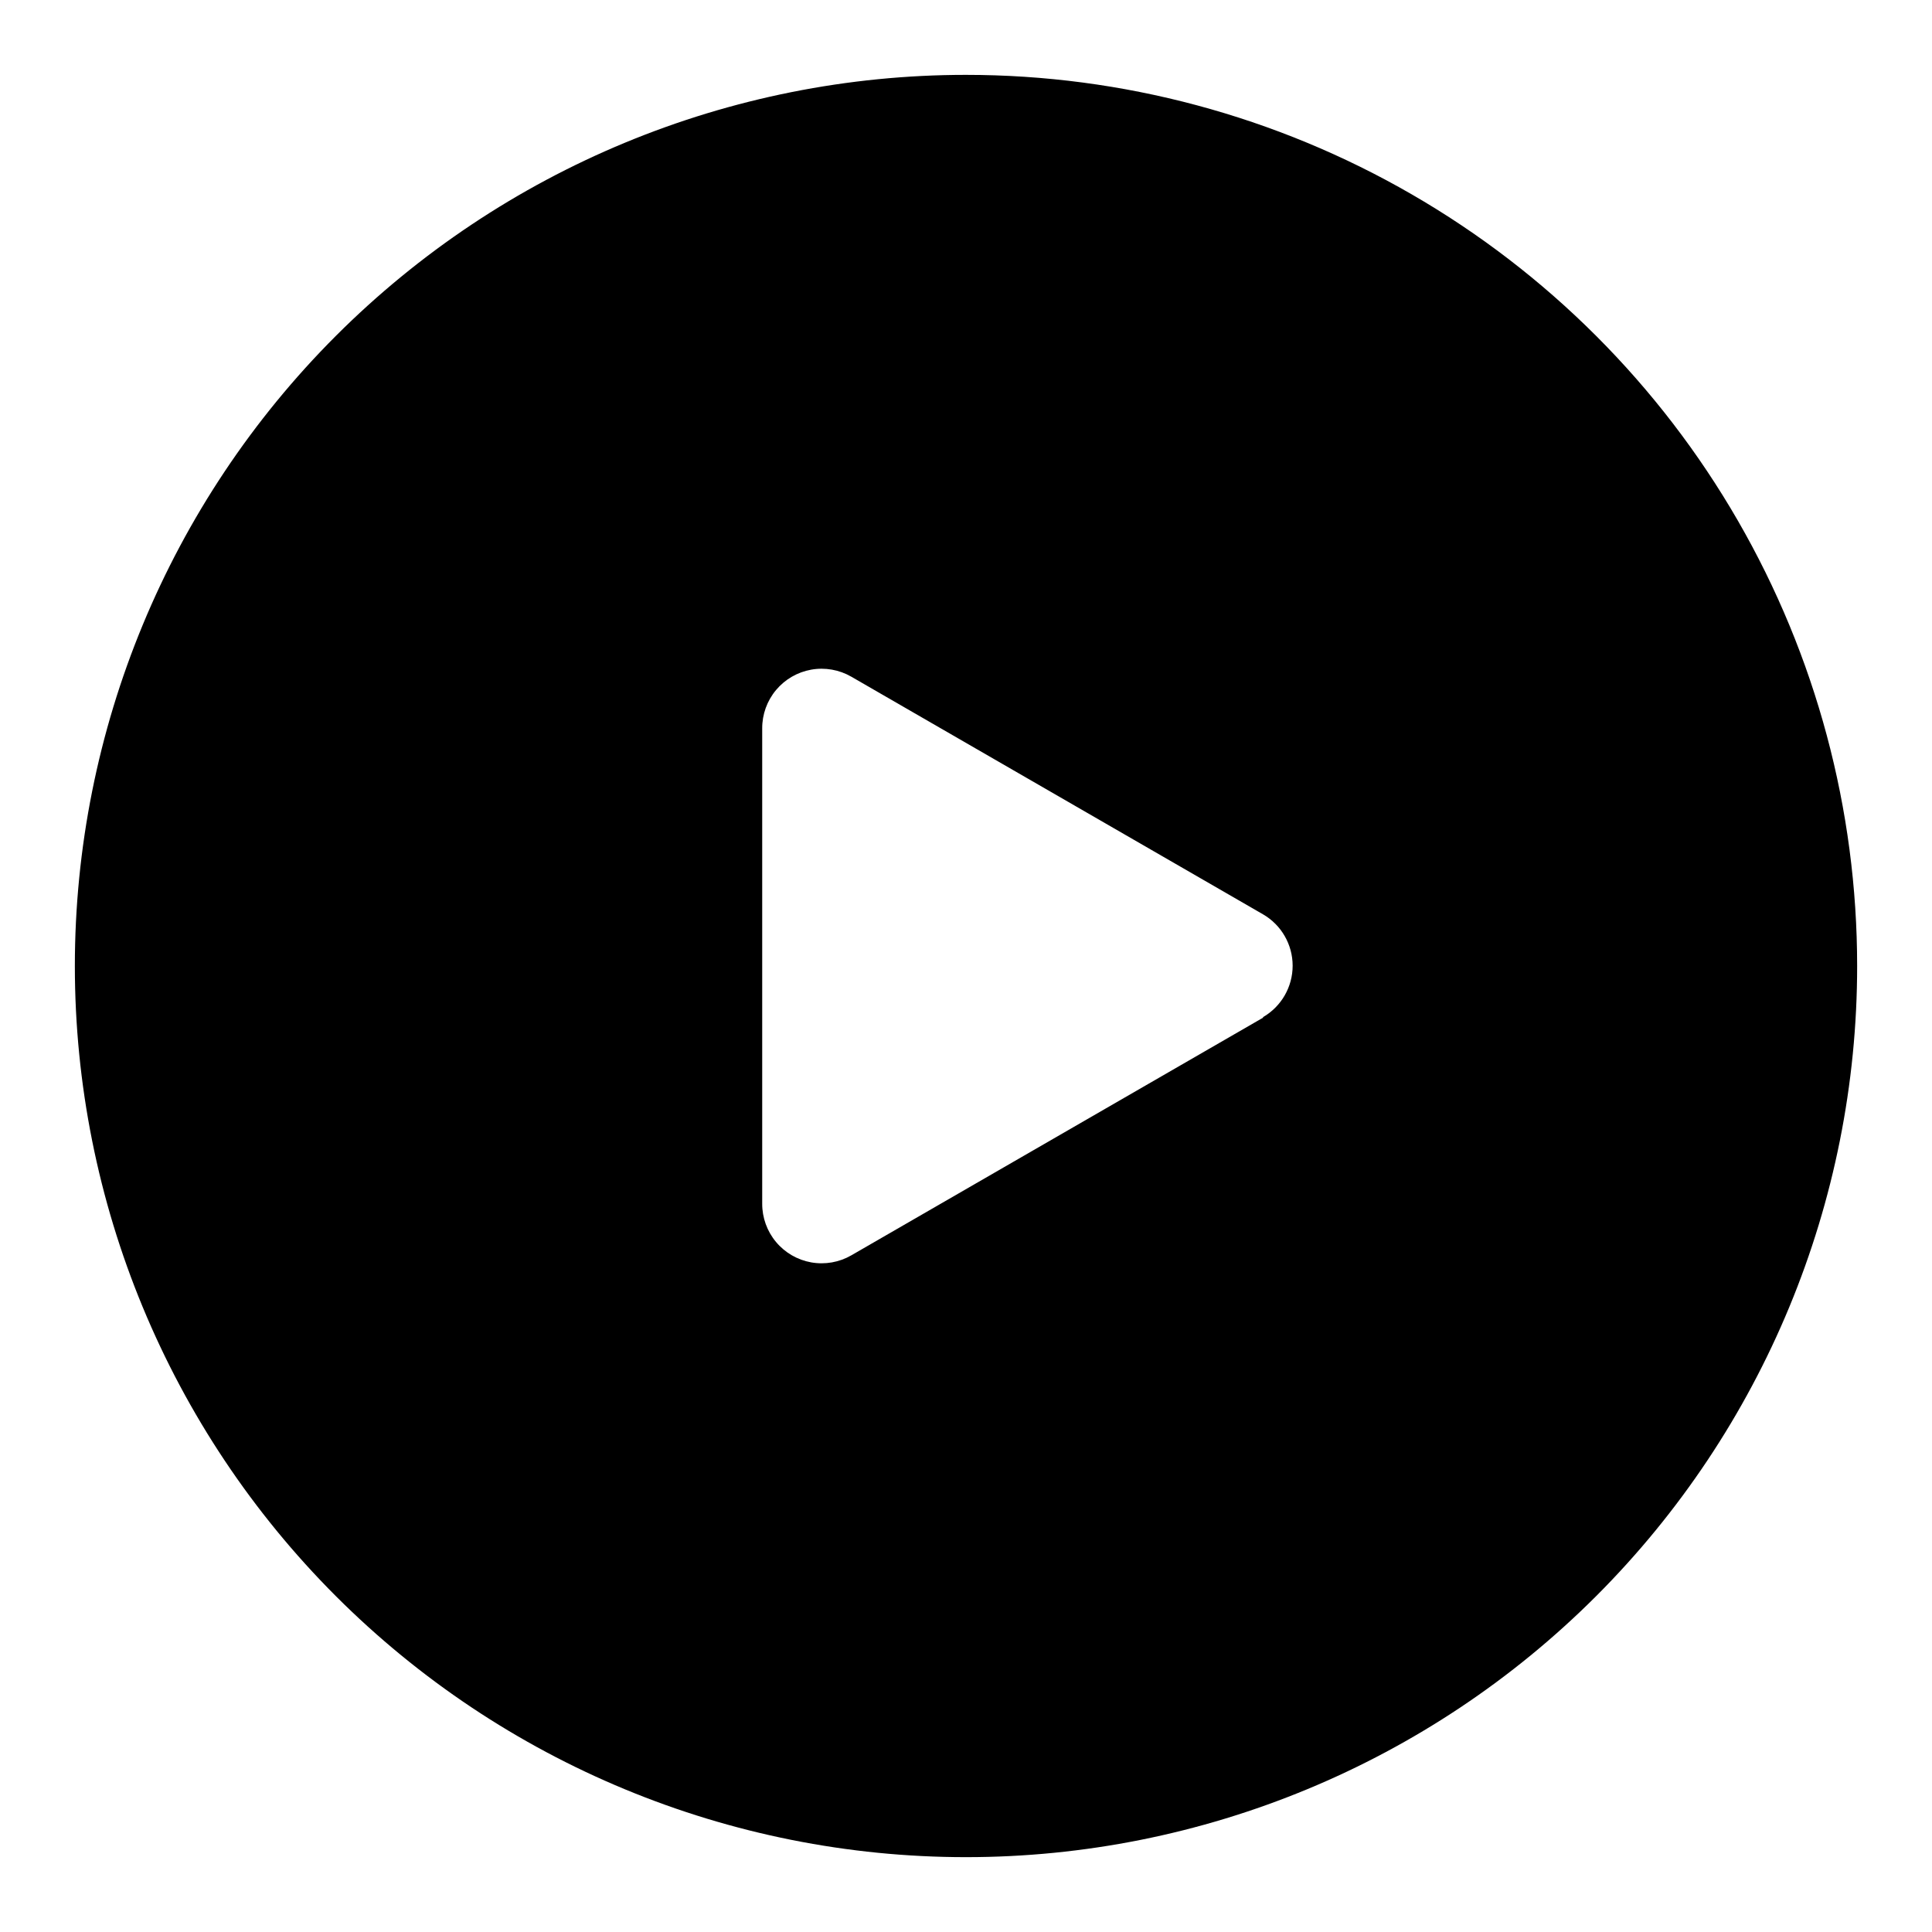 <?xml version="1.0" encoding="UTF-8"?>
<!-- The Best Svg Icon site in the world: iconSvg.co, Visit us! https://iconsvg.co -->
<svg fill="#000000" width="800px" height="800px" version="1.1" viewBox="144 144 512 512" xmlns="http://www.w3.org/2000/svg">
 <path d="m400 163.84c-62.637 0-122.7 24.883-166.99 69.172-44.289 44.289-69.172 104.36-69.172 166.99 0 62.633 24.883 122.7 69.172 166.99 44.289 44.289 104.36 69.172 166.99 69.172 62.633 0 122.7-24.883 166.99-69.172 44.289-44.289 69.172-104.36 69.172-166.99 0-41.457-10.914-82.18-31.641-118.08-20.727-35.902-50.539-65.715-86.441-86.441-35.898-20.727-76.625-31.641-118.08-31.641zm78.719 249.86-109.11 62.977c-3.211 1.855-6.977 2.516-10.629 1.867-3.648-0.648-6.957-2.566-9.332-5.414s-3.672-6.441-3.656-10.148v-125.95c-0.016-3.711 1.281-7.305 3.656-10.152s5.684-4.766 9.332-5.414c3.652-0.648 7.418 0.012 10.629 1.867l109.11 62.977c4.856 2.816 7.844 8.004 7.844 13.617s-2.988 10.805-7.844 13.621z"/>
</svg>
